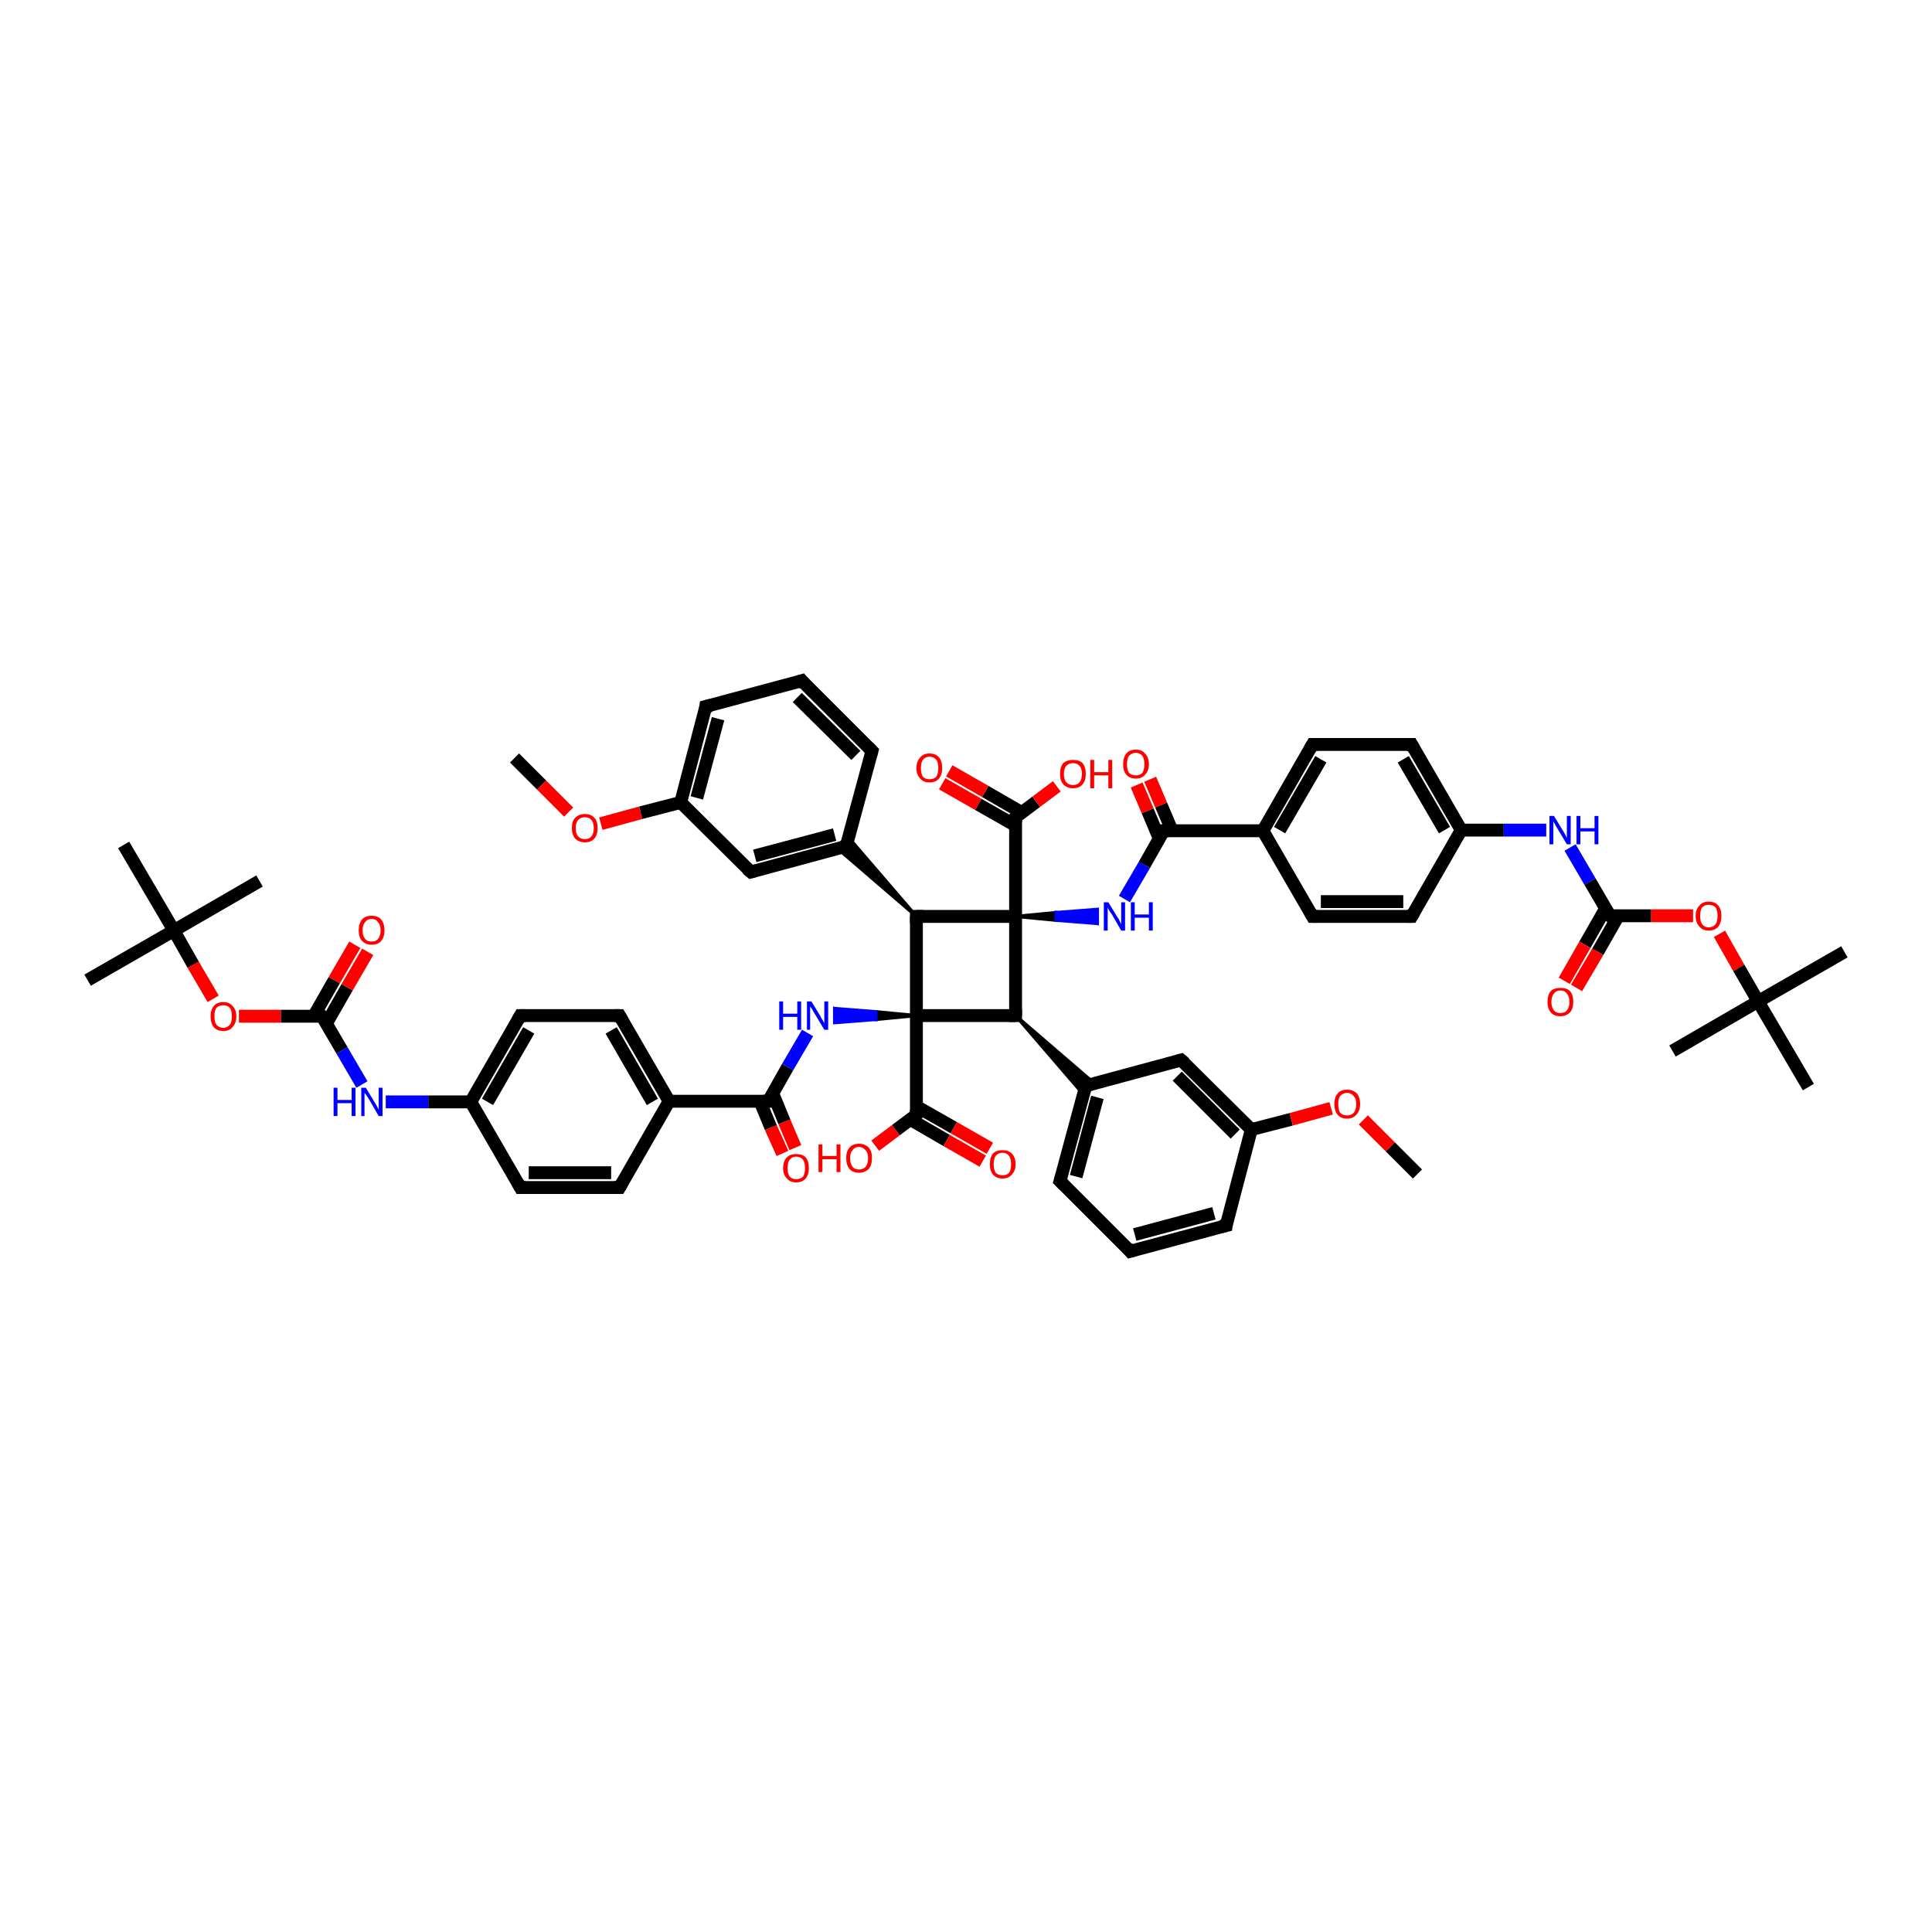 <?xml version='1.0' encoding='iso-8859-1'?>
<svg version='1.1' baseProfile='full'
              xmlns='http://www.w3.org/2000/svg'
                      xmlns:rdkit='http://www.rdkit.org/xml'
                      xmlns:xlink='http://www.w3.org/1999/xlink'
                  xml:space='preserve'
width='300px' height='300px' viewBox='0 0 300 300'>
<!-- END OF HEADER -->
<rect style='opacity:1.0;fill:#FFFFFF;stroke:none' width='300.0' height='300.0' x='0.0' y='0.0'> </rect>
<path class='bond-0 atom-0 atom-1' d='M 79.9,117.7 L 84.1,121.9' style='fill:none;fill-rule:evenodd;stroke:#000000;stroke-width:2.0px;stroke-linecap:butt;stroke-linejoin:miter;stroke-opacity:1' />
<path class='bond-0 atom-0 atom-1' d='M 84.1,121.9 L 88.3,126.1' style='fill:none;fill-rule:evenodd;stroke:#FF0000;stroke-width:2.0px;stroke-linecap:butt;stroke-linejoin:miter;stroke-opacity:1' />
<path class='bond-1 atom-1 atom-2' d='M 93.3,127.9 L 99.5,126.2' style='fill:none;fill-rule:evenodd;stroke:#FF0000;stroke-width:2.0px;stroke-linecap:butt;stroke-linejoin:miter;stroke-opacity:1' />
<path class='bond-1 atom-1 atom-2' d='M 99.5,126.2 L 105.7,124.6' style='fill:none;fill-rule:evenodd;stroke:#000000;stroke-width:2.0px;stroke-linecap:butt;stroke-linejoin:miter;stroke-opacity:1' />
<path class='bond-2 atom-2 atom-3' d='M 105.7,124.6 L 109.6,109.7' style='fill:none;fill-rule:evenodd;stroke:#000000;stroke-width:2.0px;stroke-linecap:butt;stroke-linejoin:miter;stroke-opacity:1' />
<path class='bond-2 atom-2 atom-3' d='M 108.2,123.9 L 111.5,111.6' style='fill:none;fill-rule:evenodd;stroke:#000000;stroke-width:2.0px;stroke-linecap:butt;stroke-linejoin:miter;stroke-opacity:1' />
<path class='bond-3 atom-3 atom-4' d='M 109.6,109.7 L 124.5,105.7' style='fill:none;fill-rule:evenodd;stroke:#000000;stroke-width:2.0px;stroke-linecap:butt;stroke-linejoin:miter;stroke-opacity:1' />
<path class='bond-4 atom-4 atom-5' d='M 124.5,105.7 L 135.4,116.6' style='fill:none;fill-rule:evenodd;stroke:#000000;stroke-width:2.0px;stroke-linecap:butt;stroke-linejoin:miter;stroke-opacity:1' />
<path class='bond-4 atom-4 atom-5' d='M 123.8,108.3 L 132.9,117.3' style='fill:none;fill-rule:evenodd;stroke:#000000;stroke-width:2.0px;stroke-linecap:butt;stroke-linejoin:miter;stroke-opacity:1' />
<path class='bond-5 atom-5 atom-6' d='M 135.4,116.6 L 131.4,131.4' style='fill:none;fill-rule:evenodd;stroke:#000000;stroke-width:2.0px;stroke-linecap:butt;stroke-linejoin:miter;stroke-opacity:1' />
<path class='bond-6 atom-6 atom-7' d='M 131.4,131.4 L 116.6,135.4' style='fill:none;fill-rule:evenodd;stroke:#000000;stroke-width:2.0px;stroke-linecap:butt;stroke-linejoin:miter;stroke-opacity:1' />
<path class='bond-6 atom-6 atom-7' d='M 129.6,129.6 L 117.2,132.9' style='fill:none;fill-rule:evenodd;stroke:#000000;stroke-width:2.0px;stroke-linecap:butt;stroke-linejoin:miter;stroke-opacity:1' />
<path class='bond-7 atom-8 atom-6' d='M 142.3,142.3 L 130.1,131.8 L 131.4,131.4 Z' style='fill:#000000;fill-rule:evenodd;fill-opacity:1;stroke:#000000;stroke-width:0.5px;stroke-linecap:butt;stroke-linejoin:miter;stroke-opacity:1;' />
<path class='bond-7 atom-8 atom-6' d='M 142.3,142.3 L 131.4,131.4 L 131.8,130.1 Z' style='fill:#000000;fill-rule:evenodd;fill-opacity:1;stroke:#000000;stroke-width:0.5px;stroke-linecap:butt;stroke-linejoin:miter;stroke-opacity:1;' />
<path class='bond-8 atom-8 atom-9' d='M 142.3,142.3 L 157.7,142.3' style='fill:none;fill-rule:evenodd;stroke:#000000;stroke-width:2.0px;stroke-linecap:butt;stroke-linejoin:miter;stroke-opacity:1' />
<path class='bond-9 atom-9 atom-10' d='M 157.7,142.3 L 164.0,141.7 L 164.0,142.9 Z' style='fill:#000000;fill-rule:evenodd;fill-opacity:1;stroke:#000000;stroke-width:0.5px;stroke-linecap:butt;stroke-linejoin:miter;stroke-opacity:1;' />
<path class='bond-9 atom-9 atom-10' d='M 164.0,141.7 L 170.4,143.4 L 170.4,141.2 Z' style='fill:#0000FF;fill-rule:evenodd;fill-opacity:1;stroke:#0000FF;stroke-width:0.5px;stroke-linecap:butt;stroke-linejoin:miter;stroke-opacity:1;' />
<path class='bond-9 atom-9 atom-10' d='M 164.0,141.7 L 164.0,142.9 L 170.4,143.4 Z' style='fill:#0000FF;fill-rule:evenodd;fill-opacity:1;stroke:#0000FF;stroke-width:0.5px;stroke-linecap:butt;stroke-linejoin:miter;stroke-opacity:1;' />
<path class='bond-10 atom-10 atom-11' d='M 174.6,139.6 L 177.7,134.3' style='fill:none;fill-rule:evenodd;stroke:#0000FF;stroke-width:2.0px;stroke-linecap:butt;stroke-linejoin:miter;stroke-opacity:1' />
<path class='bond-10 atom-10 atom-11' d='M 177.7,134.3 L 180.7,129.0' style='fill:none;fill-rule:evenodd;stroke:#000000;stroke-width:2.0px;stroke-linecap:butt;stroke-linejoin:miter;stroke-opacity:1' />
<path class='bond-11 atom-11 atom-12' d='M 182.0,129.0 L 180.3,125.0' style='fill:none;fill-rule:evenodd;stroke:#000000;stroke-width:2.0px;stroke-linecap:butt;stroke-linejoin:miter;stroke-opacity:1' />
<path class='bond-11 atom-11 atom-12' d='M 180.3,125.0 L 178.6,121.0' style='fill:none;fill-rule:evenodd;stroke:#FF0000;stroke-width:2.0px;stroke-linecap:butt;stroke-linejoin:miter;stroke-opacity:1' />
<path class='bond-11 atom-11 atom-12' d='M 180.0,130.2 L 178.2,125.9' style='fill:none;fill-rule:evenodd;stroke:#000000;stroke-width:2.0px;stroke-linecap:butt;stroke-linejoin:miter;stroke-opacity:1' />
<path class='bond-11 atom-11 atom-12' d='M 178.2,125.9 L 176.5,121.9' style='fill:none;fill-rule:evenodd;stroke:#FF0000;stroke-width:2.0px;stroke-linecap:butt;stroke-linejoin:miter;stroke-opacity:1' />
<path class='bond-12 atom-11 atom-13' d='M 180.7,129.0 L 196.1,129.0' style='fill:none;fill-rule:evenodd;stroke:#000000;stroke-width:2.0px;stroke-linecap:butt;stroke-linejoin:miter;stroke-opacity:1' />
<path class='bond-13 atom-13 atom-14' d='M 196.1,129.0 L 203.8,115.6' style='fill:none;fill-rule:evenodd;stroke:#000000;stroke-width:2.0px;stroke-linecap:butt;stroke-linejoin:miter;stroke-opacity:1' />
<path class='bond-13 atom-13 atom-14' d='M 198.7,128.9 L 205.1,117.9' style='fill:none;fill-rule:evenodd;stroke:#000000;stroke-width:2.0px;stroke-linecap:butt;stroke-linejoin:miter;stroke-opacity:1' />
<path class='bond-14 atom-14 atom-15' d='M 203.8,115.6 L 219.2,115.6' style='fill:none;fill-rule:evenodd;stroke:#000000;stroke-width:2.0px;stroke-linecap:butt;stroke-linejoin:miter;stroke-opacity:1' />
<path class='bond-15 atom-15 atom-16' d='M 219.2,115.6 L 226.9,128.9' style='fill:none;fill-rule:evenodd;stroke:#000000;stroke-width:2.0px;stroke-linecap:butt;stroke-linejoin:miter;stroke-opacity:1' />
<path class='bond-15 atom-15 atom-16' d='M 217.9,117.9 L 224.3,128.9' style='fill:none;fill-rule:evenodd;stroke:#000000;stroke-width:2.0px;stroke-linecap:butt;stroke-linejoin:miter;stroke-opacity:1' />
<path class='bond-16 atom-16 atom-17' d='M 226.9,128.9 L 233.5,128.9' style='fill:none;fill-rule:evenodd;stroke:#000000;stroke-width:2.0px;stroke-linecap:butt;stroke-linejoin:miter;stroke-opacity:1' />
<path class='bond-16 atom-16 atom-17' d='M 233.5,128.9 L 240.1,128.9' style='fill:none;fill-rule:evenodd;stroke:#0000FF;stroke-width:2.0px;stroke-linecap:butt;stroke-linejoin:miter;stroke-opacity:1' />
<path class='bond-17 atom-17 atom-18' d='M 243.8,131.6 L 246.9,136.9' style='fill:none;fill-rule:evenodd;stroke:#0000FF;stroke-width:2.0px;stroke-linecap:butt;stroke-linejoin:miter;stroke-opacity:1' />
<path class='bond-17 atom-17 atom-18' d='M 246.9,136.9 L 250.0,142.2' style='fill:none;fill-rule:evenodd;stroke:#000000;stroke-width:2.0px;stroke-linecap:butt;stroke-linejoin:miter;stroke-opacity:1' />
<path class='bond-18 atom-18 atom-19' d='M 249.3,141.1 L 246.1,146.7' style='fill:none;fill-rule:evenodd;stroke:#000000;stroke-width:2.0px;stroke-linecap:butt;stroke-linejoin:miter;stroke-opacity:1' />
<path class='bond-18 atom-18 atom-19' d='M 246.1,146.7 L 242.9,152.3' style='fill:none;fill-rule:evenodd;stroke:#FF0000;stroke-width:2.0px;stroke-linecap:butt;stroke-linejoin:miter;stroke-opacity:1' />
<path class='bond-18 atom-18 atom-19' d='M 251.3,142.2 L 248.1,147.8' style='fill:none;fill-rule:evenodd;stroke:#000000;stroke-width:2.0px;stroke-linecap:butt;stroke-linejoin:miter;stroke-opacity:1' />
<path class='bond-18 atom-18 atom-19' d='M 248.1,147.8 L 244.8,153.4' style='fill:none;fill-rule:evenodd;stroke:#FF0000;stroke-width:2.0px;stroke-linecap:butt;stroke-linejoin:miter;stroke-opacity:1' />
<path class='bond-19 atom-18 atom-20' d='M 250.0,142.2 L 256.4,142.2' style='fill:none;fill-rule:evenodd;stroke:#000000;stroke-width:2.0px;stroke-linecap:butt;stroke-linejoin:miter;stroke-opacity:1' />
<path class='bond-19 atom-18 atom-20' d='M 256.4,142.2 L 262.9,142.2' style='fill:none;fill-rule:evenodd;stroke:#FF0000;stroke-width:2.0px;stroke-linecap:butt;stroke-linejoin:miter;stroke-opacity:1' />
<path class='bond-20 atom-20 atom-21' d='M 267.0,145.0 L 270.0,150.3' style='fill:none;fill-rule:evenodd;stroke:#FF0000;stroke-width:2.0px;stroke-linecap:butt;stroke-linejoin:miter;stroke-opacity:1' />
<path class='bond-20 atom-20 atom-21' d='M 270.0,150.3 L 273.0,155.5' style='fill:none;fill-rule:evenodd;stroke:#000000;stroke-width:2.0px;stroke-linecap:butt;stroke-linejoin:miter;stroke-opacity:1' />
<path class='bond-21 atom-21 atom-22' d='M 273.0,155.5 L 286.4,147.8' style='fill:none;fill-rule:evenodd;stroke:#000000;stroke-width:2.0px;stroke-linecap:butt;stroke-linejoin:miter;stroke-opacity:1' />
<path class='bond-22 atom-21 atom-23' d='M 273.0,155.5 L 259.7,163.2' style='fill:none;fill-rule:evenodd;stroke:#000000;stroke-width:2.0px;stroke-linecap:butt;stroke-linejoin:miter;stroke-opacity:1' />
<path class='bond-23 atom-21 atom-24' d='M 273.0,155.5 L 280.8,168.8' style='fill:none;fill-rule:evenodd;stroke:#000000;stroke-width:2.0px;stroke-linecap:butt;stroke-linejoin:miter;stroke-opacity:1' />
<path class='bond-24 atom-16 atom-25' d='M 226.9,128.9 L 219.2,142.3' style='fill:none;fill-rule:evenodd;stroke:#000000;stroke-width:2.0px;stroke-linecap:butt;stroke-linejoin:miter;stroke-opacity:1' />
<path class='bond-25 atom-25 atom-26' d='M 219.2,142.3 L 203.8,142.3' style='fill:none;fill-rule:evenodd;stroke:#000000;stroke-width:2.0px;stroke-linecap:butt;stroke-linejoin:miter;stroke-opacity:1' />
<path class='bond-25 atom-25 atom-26' d='M 217.9,140.0 L 205.1,140.0' style='fill:none;fill-rule:evenodd;stroke:#000000;stroke-width:2.0px;stroke-linecap:butt;stroke-linejoin:miter;stroke-opacity:1' />
<path class='bond-26 atom-9 atom-27' d='M 157.7,142.3 L 157.7,157.7' style='fill:none;fill-rule:evenodd;stroke:#000000;stroke-width:2.0px;stroke-linecap:butt;stroke-linejoin:miter;stroke-opacity:1' />
<path class='bond-27 atom-27 atom-28' d='M 157.7,157.7 L 169.9,168.2 L 168.6,168.6 Z' style='fill:#000000;fill-rule:evenodd;fill-opacity:1;stroke:#000000;stroke-width:0.5px;stroke-linecap:butt;stroke-linejoin:miter;stroke-opacity:1;' />
<path class='bond-27 atom-27 atom-28' d='M 157.7,157.7 L 168.6,168.6 L 168.2,169.9 Z' style='fill:#000000;fill-rule:evenodd;fill-opacity:1;stroke:#000000;stroke-width:0.5px;stroke-linecap:butt;stroke-linejoin:miter;stroke-opacity:1;' />
<path class='bond-28 atom-28 atom-29' d='M 168.6,168.6 L 164.6,183.4' style='fill:none;fill-rule:evenodd;stroke:#000000;stroke-width:2.0px;stroke-linecap:butt;stroke-linejoin:miter;stroke-opacity:1' />
<path class='bond-28 atom-28 atom-29' d='M 170.4,170.4 L 167.1,182.7' style='fill:none;fill-rule:evenodd;stroke:#000000;stroke-width:2.0px;stroke-linecap:butt;stroke-linejoin:miter;stroke-opacity:1' />
<path class='bond-29 atom-29 atom-30' d='M 164.6,183.4 L 175.5,194.3' style='fill:none;fill-rule:evenodd;stroke:#000000;stroke-width:2.0px;stroke-linecap:butt;stroke-linejoin:miter;stroke-opacity:1' />
<path class='bond-30 atom-30 atom-31' d='M 175.5,194.3 L 190.4,190.3' style='fill:none;fill-rule:evenodd;stroke:#000000;stroke-width:2.0px;stroke-linecap:butt;stroke-linejoin:miter;stroke-opacity:1' />
<path class='bond-30 atom-30 atom-31' d='M 176.2,191.7 L 188.5,188.4' style='fill:none;fill-rule:evenodd;stroke:#000000;stroke-width:2.0px;stroke-linecap:butt;stroke-linejoin:miter;stroke-opacity:1' />
<path class='bond-31 atom-31 atom-32' d='M 190.4,190.3 L 194.3,175.4' style='fill:none;fill-rule:evenodd;stroke:#000000;stroke-width:2.0px;stroke-linecap:butt;stroke-linejoin:miter;stroke-opacity:1' />
<path class='bond-32 atom-32 atom-33' d='M 194.3,175.4 L 200.5,173.8' style='fill:none;fill-rule:evenodd;stroke:#000000;stroke-width:2.0px;stroke-linecap:butt;stroke-linejoin:miter;stroke-opacity:1' />
<path class='bond-32 atom-32 atom-33' d='M 200.5,173.8 L 206.7,172.1' style='fill:none;fill-rule:evenodd;stroke:#FF0000;stroke-width:2.0px;stroke-linecap:butt;stroke-linejoin:miter;stroke-opacity:1' />
<path class='bond-33 atom-33 atom-34' d='M 211.7,173.9 L 215.9,178.1' style='fill:none;fill-rule:evenodd;stroke:#FF0000;stroke-width:2.0px;stroke-linecap:butt;stroke-linejoin:miter;stroke-opacity:1' />
<path class='bond-33 atom-33 atom-34' d='M 215.9,178.1 L 220.1,182.3' style='fill:none;fill-rule:evenodd;stroke:#000000;stroke-width:2.0px;stroke-linecap:butt;stroke-linejoin:miter;stroke-opacity:1' />
<path class='bond-34 atom-32 atom-35' d='M 194.3,175.4 L 183.4,164.6' style='fill:none;fill-rule:evenodd;stroke:#000000;stroke-width:2.0px;stroke-linecap:butt;stroke-linejoin:miter;stroke-opacity:1' />
<path class='bond-34 atom-32 atom-35' d='M 191.8,176.1 L 182.8,167.1' style='fill:none;fill-rule:evenodd;stroke:#000000;stroke-width:2.0px;stroke-linecap:butt;stroke-linejoin:miter;stroke-opacity:1' />
<path class='bond-35 atom-27 atom-36' d='M 157.7,157.7 L 142.3,157.7' style='fill:none;fill-rule:evenodd;stroke:#000000;stroke-width:2.0px;stroke-linecap:butt;stroke-linejoin:miter;stroke-opacity:1' />
<path class='bond-36 atom-36 atom-37' d='M 142.3,157.7 L 136.0,158.3 L 136.0,157.1 Z' style='fill:#000000;fill-rule:evenodd;fill-opacity:1;stroke:#000000;stroke-width:0.5px;stroke-linecap:butt;stroke-linejoin:miter;stroke-opacity:1;' />
<path class='bond-36 atom-36 atom-37' d='M 136.0,158.3 L 129.6,156.6 L 129.6,158.8 Z' style='fill:#0000FF;fill-rule:evenodd;fill-opacity:1;stroke:#0000FF;stroke-width:0.5px;stroke-linecap:butt;stroke-linejoin:miter;stroke-opacity:1;' />
<path class='bond-36 atom-36 atom-37' d='M 136.0,158.3 L 136.0,157.1 L 129.6,156.6 Z' style='fill:#0000FF;fill-rule:evenodd;fill-opacity:1;stroke:#0000FF;stroke-width:0.5px;stroke-linecap:butt;stroke-linejoin:miter;stroke-opacity:1;' />
<path class='bond-37 atom-37 atom-38' d='M 125.4,160.4 L 122.3,165.7' style='fill:none;fill-rule:evenodd;stroke:#0000FF;stroke-width:2.0px;stroke-linecap:butt;stroke-linejoin:miter;stroke-opacity:1' />
<path class='bond-37 atom-37 atom-38' d='M 122.3,165.7 L 119.3,171.0' style='fill:none;fill-rule:evenodd;stroke:#000000;stroke-width:2.0px;stroke-linecap:butt;stroke-linejoin:miter;stroke-opacity:1' />
<path class='bond-38 atom-38 atom-39' d='M 118.0,171.0 L 119.7,175.1' style='fill:none;fill-rule:evenodd;stroke:#000000;stroke-width:2.0px;stroke-linecap:butt;stroke-linejoin:miter;stroke-opacity:1' />
<path class='bond-38 atom-38 atom-39' d='M 119.7,175.1 L 121.5,179.1' style='fill:none;fill-rule:evenodd;stroke:#FF0000;stroke-width:2.0px;stroke-linecap:butt;stroke-linejoin:miter;stroke-opacity:1' />
<path class='bond-38 atom-38 atom-39' d='M 120.0,169.8 L 121.8,174.2' style='fill:none;fill-rule:evenodd;stroke:#000000;stroke-width:2.0px;stroke-linecap:butt;stroke-linejoin:miter;stroke-opacity:1' />
<path class='bond-38 atom-38 atom-39' d='M 121.8,174.2 L 123.5,178.2' style='fill:none;fill-rule:evenodd;stroke:#FF0000;stroke-width:2.0px;stroke-linecap:butt;stroke-linejoin:miter;stroke-opacity:1' />
<path class='bond-39 atom-38 atom-40' d='M 119.3,171.0 L 103.9,171.0' style='fill:none;fill-rule:evenodd;stroke:#000000;stroke-width:2.0px;stroke-linecap:butt;stroke-linejoin:miter;stroke-opacity:1' />
<path class='bond-40 atom-40 atom-41' d='M 103.9,171.0 L 96.2,157.7' style='fill:none;fill-rule:evenodd;stroke:#000000;stroke-width:2.0px;stroke-linecap:butt;stroke-linejoin:miter;stroke-opacity:1' />
<path class='bond-40 atom-40 atom-41' d='M 101.3,171.1 L 94.9,160.0' style='fill:none;fill-rule:evenodd;stroke:#000000;stroke-width:2.0px;stroke-linecap:butt;stroke-linejoin:miter;stroke-opacity:1' />
<path class='bond-41 atom-41 atom-42' d='M 96.2,157.7 L 80.8,157.7' style='fill:none;fill-rule:evenodd;stroke:#000000;stroke-width:2.0px;stroke-linecap:butt;stroke-linejoin:miter;stroke-opacity:1' />
<path class='bond-42 atom-42 atom-43' d='M 80.8,157.7 L 73.1,171.1' style='fill:none;fill-rule:evenodd;stroke:#000000;stroke-width:2.0px;stroke-linecap:butt;stroke-linejoin:miter;stroke-opacity:1' />
<path class='bond-42 atom-42 atom-43' d='M 82.1,160.0 L 75.7,171.1' style='fill:none;fill-rule:evenodd;stroke:#000000;stroke-width:2.0px;stroke-linecap:butt;stroke-linejoin:miter;stroke-opacity:1' />
<path class='bond-43 atom-43 atom-44' d='M 73.1,171.1 L 66.5,171.1' style='fill:none;fill-rule:evenodd;stroke:#000000;stroke-width:2.0px;stroke-linecap:butt;stroke-linejoin:miter;stroke-opacity:1' />
<path class='bond-43 atom-43 atom-44' d='M 66.5,171.1 L 59.9,171.1' style='fill:none;fill-rule:evenodd;stroke:#0000FF;stroke-width:2.0px;stroke-linecap:butt;stroke-linejoin:miter;stroke-opacity:1' />
<path class='bond-44 atom-44 atom-45' d='M 56.2,168.4 L 53.1,163.1' style='fill:none;fill-rule:evenodd;stroke:#0000FF;stroke-width:2.0px;stroke-linecap:butt;stroke-linejoin:miter;stroke-opacity:1' />
<path class='bond-44 atom-44 atom-45' d='M 53.1,163.1 L 50.0,157.8' style='fill:none;fill-rule:evenodd;stroke:#000000;stroke-width:2.0px;stroke-linecap:butt;stroke-linejoin:miter;stroke-opacity:1' />
<path class='bond-45 atom-45 atom-46' d='M 50.7,158.9 L 53.9,153.3' style='fill:none;fill-rule:evenodd;stroke:#000000;stroke-width:2.0px;stroke-linecap:butt;stroke-linejoin:miter;stroke-opacity:1' />
<path class='bond-45 atom-45 atom-46' d='M 53.9,153.3 L 57.1,147.8' style='fill:none;fill-rule:evenodd;stroke:#FF0000;stroke-width:2.0px;stroke-linecap:butt;stroke-linejoin:miter;stroke-opacity:1' />
<path class='bond-45 atom-45 atom-46' d='M 48.7,157.8 L 51.9,152.2' style='fill:none;fill-rule:evenodd;stroke:#000000;stroke-width:2.0px;stroke-linecap:butt;stroke-linejoin:miter;stroke-opacity:1' />
<path class='bond-45 atom-45 atom-46' d='M 51.9,152.2 L 55.1,146.7' style='fill:none;fill-rule:evenodd;stroke:#FF0000;stroke-width:2.0px;stroke-linecap:butt;stroke-linejoin:miter;stroke-opacity:1' />
<path class='bond-46 atom-45 atom-47' d='M 50.0,157.8 L 43.6,157.8' style='fill:none;fill-rule:evenodd;stroke:#000000;stroke-width:2.0px;stroke-linecap:butt;stroke-linejoin:miter;stroke-opacity:1' />
<path class='bond-46 atom-45 atom-47' d='M 43.6,157.8 L 37.1,157.8' style='fill:none;fill-rule:evenodd;stroke:#FF0000;stroke-width:2.0px;stroke-linecap:butt;stroke-linejoin:miter;stroke-opacity:1' />
<path class='bond-47 atom-47 atom-48' d='M 33.1,155.1 L 30.0,149.8' style='fill:none;fill-rule:evenodd;stroke:#FF0000;stroke-width:2.0px;stroke-linecap:butt;stroke-linejoin:miter;stroke-opacity:1' />
<path class='bond-47 atom-47 atom-48' d='M 30.0,149.8 L 27.0,144.5' style='fill:none;fill-rule:evenodd;stroke:#000000;stroke-width:2.0px;stroke-linecap:butt;stroke-linejoin:miter;stroke-opacity:1' />
<path class='bond-48 atom-48 atom-49' d='M 27.0,144.5 L 13.6,152.2' style='fill:none;fill-rule:evenodd;stroke:#000000;stroke-width:2.0px;stroke-linecap:butt;stroke-linejoin:miter;stroke-opacity:1' />
<path class='bond-49 atom-48 atom-50' d='M 27.0,144.5 L 40.3,136.8' style='fill:none;fill-rule:evenodd;stroke:#000000;stroke-width:2.0px;stroke-linecap:butt;stroke-linejoin:miter;stroke-opacity:1' />
<path class='bond-50 atom-48 atom-51' d='M 27.0,144.5 L 19.2,131.2' style='fill:none;fill-rule:evenodd;stroke:#000000;stroke-width:2.0px;stroke-linecap:butt;stroke-linejoin:miter;stroke-opacity:1' />
<path class='bond-51 atom-43 atom-52' d='M 73.1,171.1 L 80.8,184.4' style='fill:none;fill-rule:evenodd;stroke:#000000;stroke-width:2.0px;stroke-linecap:butt;stroke-linejoin:miter;stroke-opacity:1' />
<path class='bond-52 atom-52 atom-53' d='M 80.8,184.4 L 96.2,184.4' style='fill:none;fill-rule:evenodd;stroke:#000000;stroke-width:2.0px;stroke-linecap:butt;stroke-linejoin:miter;stroke-opacity:1' />
<path class='bond-52 atom-52 atom-53' d='M 82.1,182.1 L 94.9,182.1' style='fill:none;fill-rule:evenodd;stroke:#000000;stroke-width:2.0px;stroke-linecap:butt;stroke-linejoin:miter;stroke-opacity:1' />
<path class='bond-53 atom-36 atom-54' d='M 142.3,157.7 L 142.3,173.1' style='fill:none;fill-rule:evenodd;stroke:#000000;stroke-width:2.0px;stroke-linecap:butt;stroke-linejoin:miter;stroke-opacity:1' />
<path class='bond-54 atom-54 atom-55' d='M 142.3,173.1 L 139.1,175.5' style='fill:none;fill-rule:evenodd;stroke:#000000;stroke-width:2.0px;stroke-linecap:butt;stroke-linejoin:miter;stroke-opacity:1' />
<path class='bond-54 atom-54 atom-55' d='M 139.1,175.5 L 135.9,177.9' style='fill:none;fill-rule:evenodd;stroke:#FF0000;stroke-width:2.0px;stroke-linecap:butt;stroke-linejoin:miter;stroke-opacity:1' />
<path class='bond-55 atom-54 atom-56' d='M 141.3,173.8 L 147.0,177.1' style='fill:none;fill-rule:evenodd;stroke:#000000;stroke-width:2.0px;stroke-linecap:butt;stroke-linejoin:miter;stroke-opacity:1' />
<path class='bond-55 atom-54 atom-56' d='M 147.0,177.1 L 152.6,180.3' style='fill:none;fill-rule:evenodd;stroke:#FF0000;stroke-width:2.0px;stroke-linecap:butt;stroke-linejoin:miter;stroke-opacity:1' />
<path class='bond-55 atom-54 atom-56' d='M 142.3,171.8 L 148.1,175.1' style='fill:none;fill-rule:evenodd;stroke:#000000;stroke-width:2.0px;stroke-linecap:butt;stroke-linejoin:miter;stroke-opacity:1' />
<path class='bond-55 atom-54 atom-56' d='M 148.1,175.1 L 153.7,178.3' style='fill:none;fill-rule:evenodd;stroke:#FF0000;stroke-width:2.0px;stroke-linecap:butt;stroke-linejoin:miter;stroke-opacity:1' />
<path class='bond-56 atom-9 atom-57' d='M 157.7,142.3 L 157.7,126.9' style='fill:none;fill-rule:evenodd;stroke:#000000;stroke-width:2.0px;stroke-linecap:butt;stroke-linejoin:miter;stroke-opacity:1' />
<path class='bond-57 atom-57 atom-58' d='M 157.7,126.9 L 160.9,124.5' style='fill:none;fill-rule:evenodd;stroke:#000000;stroke-width:2.0px;stroke-linecap:butt;stroke-linejoin:miter;stroke-opacity:1' />
<path class='bond-57 atom-57 atom-58' d='M 160.9,124.5 L 164.1,122.1' style='fill:none;fill-rule:evenodd;stroke:#FF0000;stroke-width:2.0px;stroke-linecap:butt;stroke-linejoin:miter;stroke-opacity:1' />
<path class='bond-58 atom-57 atom-59' d='M 158.7,126.2 L 153.0,122.9' style='fill:none;fill-rule:evenodd;stroke:#000000;stroke-width:2.0px;stroke-linecap:butt;stroke-linejoin:miter;stroke-opacity:1' />
<path class='bond-58 atom-57 atom-59' d='M 153.0,122.9 L 147.4,119.7' style='fill:none;fill-rule:evenodd;stroke:#FF0000;stroke-width:2.0px;stroke-linecap:butt;stroke-linejoin:miter;stroke-opacity:1' />
<path class='bond-58 atom-57 atom-59' d='M 157.7,128.2 L 151.9,124.9' style='fill:none;fill-rule:evenodd;stroke:#000000;stroke-width:2.0px;stroke-linecap:butt;stroke-linejoin:miter;stroke-opacity:1' />
<path class='bond-58 atom-57 atom-59' d='M 151.9,124.9 L 146.3,121.7' style='fill:none;fill-rule:evenodd;stroke:#FF0000;stroke-width:2.0px;stroke-linecap:butt;stroke-linejoin:miter;stroke-opacity:1' />
<path class='bond-59 atom-7 atom-2' d='M 116.6,135.4 L 105.7,124.6' style='fill:none;fill-rule:evenodd;stroke:#000000;stroke-width:2.0px;stroke-linecap:butt;stroke-linejoin:miter;stroke-opacity:1' />
<path class='bond-60 atom-36 atom-8' d='M 142.3,157.7 L 142.3,142.3' style='fill:none;fill-rule:evenodd;stroke:#000000;stroke-width:2.0px;stroke-linecap:butt;stroke-linejoin:miter;stroke-opacity:1' />
<path class='bond-61 atom-53 atom-40' d='M 96.2,184.4 L 103.9,171.0' style='fill:none;fill-rule:evenodd;stroke:#000000;stroke-width:2.0px;stroke-linecap:butt;stroke-linejoin:miter;stroke-opacity:1' />
<path class='bond-62 atom-26 atom-13' d='M 203.8,142.3 L 196.1,129.0' style='fill:none;fill-rule:evenodd;stroke:#000000;stroke-width:2.0px;stroke-linecap:butt;stroke-linejoin:miter;stroke-opacity:1' />
<path class='bond-63 atom-35 atom-28' d='M 183.4,164.6 L 168.6,168.6' style='fill:none;fill-rule:evenodd;stroke:#000000;stroke-width:2.0px;stroke-linecap:butt;stroke-linejoin:miter;stroke-opacity:1' />
<path d='M 109.5,110.5 L 109.6,109.7 L 110.4,109.5' style='fill:none;stroke:#000000;stroke-width:2.0px;stroke-linecap:butt;stroke-linejoin:miter;stroke-opacity:1;' />
<path d='M 123.8,105.9 L 124.5,105.7 L 125.0,106.3' style='fill:none;stroke:#000000;stroke-width:2.0px;stroke-linecap:butt;stroke-linejoin:miter;stroke-opacity:1;' />
<path d='M 134.8,116.0 L 135.4,116.6 L 135.2,117.3' style='fill:none;stroke:#000000;stroke-width:2.0px;stroke-linecap:butt;stroke-linejoin:miter;stroke-opacity:1;' />
<path d='M 131.6,130.7 L 131.4,131.4 L 130.7,131.6' style='fill:none;stroke:#000000;stroke-width:2.0px;stroke-linecap:butt;stroke-linejoin:miter;stroke-opacity:1;' />
<path d='M 117.3,135.2 L 116.6,135.4 L 116.0,134.9' style='fill:none;stroke:#000000;stroke-width:2.0px;stroke-linecap:butt;stroke-linejoin:miter;stroke-opacity:1;' />
<path d='M 143.1,142.3 L 142.3,142.3 L 142.3,143.1' style='fill:none;stroke:#000000;stroke-width:2.0px;stroke-linecap:butt;stroke-linejoin:miter;stroke-opacity:1;' />
<path d='M 180.6,129.2 L 180.7,129.0 L 181.5,129.0' style='fill:none;stroke:#000000;stroke-width:2.0px;stroke-linecap:butt;stroke-linejoin:miter;stroke-opacity:1;' />
<path d='M 203.4,116.3 L 203.8,115.6 L 204.6,115.6' style='fill:none;stroke:#000000;stroke-width:2.0px;stroke-linecap:butt;stroke-linejoin:miter;stroke-opacity:1;' />
<path d='M 218.4,115.6 L 219.2,115.6 L 219.6,116.3' style='fill:none;stroke:#000000;stroke-width:2.0px;stroke-linecap:butt;stroke-linejoin:miter;stroke-opacity:1;' />
<path d='M 249.8,142.0 L 250.0,142.2 L 250.3,142.2' style='fill:none;stroke:#000000;stroke-width:2.0px;stroke-linecap:butt;stroke-linejoin:miter;stroke-opacity:1;' />
<path d='M 219.6,141.6 L 219.2,142.3 L 218.4,142.3' style='fill:none;stroke:#000000;stroke-width:2.0px;stroke-linecap:butt;stroke-linejoin:miter;stroke-opacity:1;' />
<path d='M 204.6,142.3 L 203.8,142.3 L 203.4,141.6' style='fill:none;stroke:#000000;stroke-width:2.0px;stroke-linecap:butt;stroke-linejoin:miter;stroke-opacity:1;' />
<path d='M 157.7,156.9 L 157.7,157.7 L 156.9,157.7' style='fill:none;stroke:#000000;stroke-width:2.0px;stroke-linecap:butt;stroke-linejoin:miter;stroke-opacity:1;' />
<path d='M 168.4,169.3 L 168.6,168.6 L 169.3,168.4' style='fill:none;stroke:#000000;stroke-width:2.0px;stroke-linecap:butt;stroke-linejoin:miter;stroke-opacity:1;' />
<path d='M 164.8,182.7 L 164.6,183.4 L 165.2,184.0' style='fill:none;stroke:#000000;stroke-width:2.0px;stroke-linecap:butt;stroke-linejoin:miter;stroke-opacity:1;' />
<path d='M 175.0,193.7 L 175.5,194.3 L 176.2,194.1' style='fill:none;stroke:#000000;stroke-width:2.0px;stroke-linecap:butt;stroke-linejoin:miter;stroke-opacity:1;' />
<path d='M 189.6,190.5 L 190.4,190.3 L 190.5,189.5' style='fill:none;stroke:#000000;stroke-width:2.0px;stroke-linecap:butt;stroke-linejoin:miter;stroke-opacity:1;' />
<path d='M 184.0,165.1 L 183.4,164.6 L 182.7,164.8' style='fill:none;stroke:#000000;stroke-width:2.0px;stroke-linecap:butt;stroke-linejoin:miter;stroke-opacity:1;' />
<path d='M 119.4,170.8 L 119.3,171.0 L 118.5,171.0' style='fill:none;stroke:#000000;stroke-width:2.0px;stroke-linecap:butt;stroke-linejoin:miter;stroke-opacity:1;' />
<path d='M 96.6,158.4 L 96.2,157.7 L 95.4,157.7' style='fill:none;stroke:#000000;stroke-width:2.0px;stroke-linecap:butt;stroke-linejoin:miter;stroke-opacity:1;' />
<path d='M 81.6,157.7 L 80.8,157.7 L 80.4,158.4' style='fill:none;stroke:#000000;stroke-width:2.0px;stroke-linecap:butt;stroke-linejoin:miter;stroke-opacity:1;' />
<path d='M 50.2,158.0 L 50.0,157.8 L 49.7,157.8' style='fill:none;stroke:#000000;stroke-width:2.0px;stroke-linecap:butt;stroke-linejoin:miter;stroke-opacity:1;' />
<path d='M 80.4,183.7 L 80.8,184.4 L 81.6,184.4' style='fill:none;stroke:#000000;stroke-width:2.0px;stroke-linecap:butt;stroke-linejoin:miter;stroke-opacity:1;' />
<path d='M 95.4,184.4 L 96.2,184.4 L 96.6,183.7' style='fill:none;stroke:#000000;stroke-width:2.0px;stroke-linecap:butt;stroke-linejoin:miter;stroke-opacity:1;' />
<path d='M 142.3,172.3 L 142.3,173.1 L 142.2,173.2' style='fill:none;stroke:#000000;stroke-width:2.0px;stroke-linecap:butt;stroke-linejoin:miter;stroke-opacity:1;' />
<path d='M 157.7,127.7 L 157.7,126.9 L 157.8,126.8' style='fill:none;stroke:#000000;stroke-width:2.0px;stroke-linecap:butt;stroke-linejoin:miter;stroke-opacity:1;' />
<path class='atom-1' d='M 88.8 128.6
Q 88.8 127.5, 89.3 127.0
Q 89.9 126.4, 90.8 126.4
Q 91.8 126.4, 92.3 127.0
Q 92.8 127.5, 92.8 128.6
Q 92.8 129.6, 92.3 130.2
Q 91.8 130.8, 90.8 130.8
Q 89.9 130.8, 89.3 130.2
Q 88.8 129.6, 88.8 128.6
M 90.8 130.3
Q 91.5 130.3, 91.8 129.9
Q 92.2 129.5, 92.2 128.6
Q 92.2 127.7, 91.8 127.3
Q 91.5 126.9, 90.8 126.9
Q 90.2 126.9, 89.8 127.3
Q 89.4 127.7, 89.4 128.6
Q 89.4 129.5, 89.8 129.9
Q 90.2 130.3, 90.8 130.3
' fill='#FF0000'/>
<path class='atom-10' d='M 172.1 140.1
L 173.5 142.4
Q 173.7 142.6, 173.9 143.1
Q 174.1 143.5, 174.1 143.5
L 174.1 140.1
L 174.7 140.1
L 174.7 144.5
L 174.1 144.5
L 172.6 141.9
Q 172.4 141.7, 172.2 141.3
Q 172.0 141.0, 172.0 140.9
L 172.0 144.5
L 171.4 144.5
L 171.4 140.1
L 172.1 140.1
' fill='#0000FF'/>
<path class='atom-10' d='M 175.6 140.1
L 176.2 140.1
L 176.2 142.0
L 178.4 142.0
L 178.4 140.1
L 179.0 140.1
L 179.0 144.5
L 178.4 144.5
L 178.4 142.5
L 176.2 142.5
L 176.2 144.5
L 175.6 144.5
L 175.6 140.1
' fill='#0000FF'/>
<path class='atom-12' d='M 174.4 118.7
Q 174.4 117.6, 174.9 117.0
Q 175.4 116.4, 176.4 116.4
Q 177.3 116.4, 177.8 117.0
Q 178.4 117.6, 178.4 118.7
Q 178.4 119.7, 177.8 120.3
Q 177.3 120.9, 176.4 120.9
Q 175.4 120.9, 174.9 120.3
Q 174.4 119.7, 174.4 118.7
M 176.4 120.4
Q 177.0 120.4, 177.4 120.0
Q 177.7 119.5, 177.7 118.7
Q 177.7 117.8, 177.4 117.4
Q 177.0 116.9, 176.4 116.9
Q 175.7 116.9, 175.3 117.4
Q 175.0 117.8, 175.0 118.7
Q 175.0 119.5, 175.3 120.0
Q 175.7 120.4, 176.4 120.4
' fill='#FF0000'/>
<path class='atom-17' d='M 241.3 126.7
L 242.7 129.0
Q 242.9 129.3, 243.1 129.7
Q 243.3 130.1, 243.3 130.1
L 243.3 126.7
L 243.9 126.7
L 243.9 131.1
L 243.3 131.1
L 241.8 128.6
Q 241.6 128.3, 241.4 127.9
Q 241.2 127.6, 241.2 127.5
L 241.2 131.1
L 240.6 131.1
L 240.6 126.7
L 241.3 126.7
' fill='#0000FF'/>
<path class='atom-17' d='M 244.8 126.7
L 245.4 126.7
L 245.4 128.6
L 247.6 128.6
L 247.6 126.7
L 248.2 126.7
L 248.2 131.1
L 247.6 131.1
L 247.6 129.1
L 245.4 129.1
L 245.4 131.1
L 244.8 131.1
L 244.8 126.7
' fill='#0000FF'/>
<path class='atom-19' d='M 240.3 155.6
Q 240.3 154.5, 240.8 153.9
Q 241.3 153.4, 242.3 153.4
Q 243.3 153.4, 243.8 153.9
Q 244.3 154.5, 244.3 155.6
Q 244.3 156.6, 243.8 157.2
Q 243.2 157.8, 242.3 157.8
Q 241.3 157.8, 240.8 157.2
Q 240.3 156.6, 240.3 155.6
M 242.3 157.3
Q 243.0 157.3, 243.3 156.9
Q 243.7 156.4, 243.7 155.6
Q 243.7 154.7, 243.3 154.3
Q 243.0 153.8, 242.3 153.8
Q 241.6 153.8, 241.3 154.3
Q 240.9 154.7, 240.9 155.6
Q 240.9 156.4, 241.3 156.9
Q 241.6 157.3, 242.3 157.3
' fill='#FF0000'/>
<path class='atom-20' d='M 263.3 142.2
Q 263.3 141.2, 263.9 140.6
Q 264.4 140.0, 265.3 140.0
Q 266.3 140.0, 266.8 140.6
Q 267.3 141.2, 267.3 142.2
Q 267.3 143.3, 266.8 143.9
Q 266.3 144.5, 265.3 144.5
Q 264.4 144.5, 263.9 143.9
Q 263.3 143.3, 263.3 142.2
M 265.3 144.0
Q 266.0 144.0, 266.4 143.5
Q 266.7 143.1, 266.7 142.2
Q 266.7 141.4, 266.4 140.9
Q 266.0 140.5, 265.3 140.5
Q 264.7 140.5, 264.3 140.9
Q 264.0 141.4, 264.0 142.2
Q 264.0 143.1, 264.3 143.5
Q 264.7 144.0, 265.3 144.0
' fill='#FF0000'/>
<path class='atom-33' d='M 207.2 171.4
Q 207.2 170.4, 207.7 169.8
Q 208.2 169.2, 209.2 169.2
Q 210.1 169.2, 210.7 169.8
Q 211.2 170.4, 211.2 171.4
Q 211.2 172.5, 210.6 173.1
Q 210.1 173.7, 209.2 173.7
Q 208.2 173.7, 207.7 173.1
Q 207.2 172.5, 207.2 171.4
M 209.2 173.2
Q 209.8 173.2, 210.2 172.8
Q 210.6 172.3, 210.6 171.4
Q 210.6 170.6, 210.2 170.2
Q 209.8 169.7, 209.2 169.7
Q 208.5 169.7, 208.1 170.2
Q 207.8 170.6, 207.8 171.4
Q 207.8 172.3, 208.1 172.8
Q 208.5 173.2, 209.2 173.2
' fill='#FF0000'/>
<path class='atom-37' d='M 121.0 155.5
L 121.6 155.5
L 121.6 157.4
L 123.8 157.4
L 123.8 155.5
L 124.4 155.5
L 124.4 159.9
L 123.8 159.9
L 123.8 157.9
L 121.6 157.9
L 121.6 159.9
L 121.0 159.9
L 121.0 155.5
' fill='#0000FF'/>
<path class='atom-37' d='M 126.0 155.5
L 127.4 157.8
Q 127.5 158.1, 127.8 158.5
Q 128.0 158.9, 128.0 158.9
L 128.0 155.5
L 128.6 155.5
L 128.6 159.9
L 128.0 159.9
L 126.5 157.4
Q 126.3 157.1, 126.1 156.7
Q 125.9 156.4, 125.8 156.3
L 125.8 159.9
L 125.3 159.9
L 125.3 155.5
L 126.0 155.5
' fill='#0000FF'/>
<path class='atom-39' d='M 121.6 181.4
Q 121.6 180.3, 122.2 179.7
Q 122.7 179.2, 123.6 179.2
Q 124.6 179.2, 125.1 179.7
Q 125.6 180.3, 125.6 181.4
Q 125.6 182.4, 125.1 183.0
Q 124.6 183.6, 123.6 183.6
Q 122.7 183.6, 122.2 183.0
Q 121.6 182.4, 121.6 181.4
M 123.6 183.1
Q 124.3 183.1, 124.7 182.7
Q 125.0 182.2, 125.0 181.4
Q 125.0 180.5, 124.7 180.1
Q 124.3 179.6, 123.6 179.6
Q 123.0 179.6, 122.6 180.1
Q 122.3 180.5, 122.3 181.4
Q 122.3 182.2, 122.6 182.7
Q 123.0 183.1, 123.6 183.1
' fill='#FF0000'/>
<path class='atom-44' d='M 51.8 168.9
L 52.4 168.9
L 52.4 170.8
L 54.6 170.8
L 54.6 168.9
L 55.2 168.9
L 55.2 173.3
L 54.6 173.3
L 54.6 171.3
L 52.4 171.3
L 52.4 173.3
L 51.8 173.3
L 51.8 168.9
' fill='#0000FF'/>
<path class='atom-44' d='M 56.8 168.9
L 58.2 171.2
Q 58.3 171.4, 58.6 171.9
Q 58.8 172.3, 58.8 172.3
L 58.8 168.9
L 59.4 168.9
L 59.4 173.3
L 58.8 173.3
L 57.3 170.7
Q 57.1 170.4, 56.9 170.1
Q 56.7 169.8, 56.6 169.7
L 56.6 173.3
L 56.1 173.3
L 56.1 168.9
L 56.8 168.9
' fill='#0000FF'/>
<path class='atom-46' d='M 55.7 144.5
Q 55.7 143.4, 56.2 142.8
Q 56.7 142.2, 57.7 142.2
Q 58.7 142.2, 59.2 142.8
Q 59.7 143.4, 59.7 144.5
Q 59.7 145.5, 59.2 146.1
Q 58.7 146.7, 57.7 146.7
Q 56.8 146.7, 56.2 146.1
Q 55.7 145.5, 55.7 144.5
M 57.7 146.2
Q 58.4 146.2, 58.7 145.8
Q 59.1 145.3, 59.1 144.5
Q 59.1 143.6, 58.7 143.2
Q 58.4 142.7, 57.7 142.7
Q 57.0 142.7, 56.7 143.2
Q 56.3 143.6, 56.3 144.5
Q 56.3 145.3, 56.7 145.8
Q 57.0 146.2, 57.7 146.2
' fill='#FF0000'/>
<path class='atom-47' d='M 32.7 157.8
Q 32.7 156.8, 33.2 156.2
Q 33.7 155.6, 34.7 155.6
Q 35.6 155.6, 36.1 156.2
Q 36.7 156.8, 36.7 157.8
Q 36.7 158.9, 36.1 159.5
Q 35.6 160.1, 34.7 160.1
Q 33.7 160.1, 33.2 159.5
Q 32.7 158.9, 32.7 157.8
M 34.7 159.6
Q 35.3 159.6, 35.7 159.1
Q 36.0 158.7, 36.0 157.8
Q 36.0 156.9, 35.7 156.5
Q 35.3 156.1, 34.7 156.1
Q 34.0 156.1, 33.6 156.5
Q 33.3 156.9, 33.3 157.8
Q 33.3 158.7, 33.6 159.1
Q 34.0 159.6, 34.7 159.6
' fill='#FF0000'/>
<path class='atom-55' d='M 127.1 177.7
L 127.7 177.7
L 127.7 179.5
L 129.9 179.5
L 129.9 177.7
L 130.5 177.7
L 130.5 182.0
L 129.9 182.0
L 129.9 180.0
L 127.7 180.0
L 127.7 182.0
L 127.1 182.0
L 127.1 177.7
' fill='#FF0000'/>
<path class='atom-55' d='M 131.4 179.8
Q 131.4 178.8, 131.9 178.2
Q 132.4 177.6, 133.4 177.6
Q 134.3 177.6, 134.9 178.2
Q 135.4 178.8, 135.4 179.8
Q 135.4 180.9, 134.9 181.5
Q 134.3 182.1, 133.4 182.1
Q 132.4 182.1, 131.9 181.5
Q 131.4 180.9, 131.4 179.8
M 133.4 181.6
Q 134.0 181.6, 134.4 181.2
Q 134.8 180.7, 134.8 179.8
Q 134.8 179.0, 134.4 178.6
Q 134.0 178.1, 133.4 178.1
Q 132.7 178.1, 132.4 178.6
Q 132.0 179.0, 132.0 179.8
Q 132.0 180.7, 132.4 181.2
Q 132.7 181.6, 133.4 181.6
' fill='#FF0000'/>
<path class='atom-56' d='M 153.7 180.8
Q 153.7 179.7, 154.2 179.1
Q 154.7 178.6, 155.7 178.6
Q 156.6 178.6, 157.1 179.1
Q 157.7 179.7, 157.7 180.8
Q 157.7 181.8, 157.1 182.4
Q 156.6 183.0, 155.7 183.0
Q 154.7 183.0, 154.2 182.4
Q 153.7 181.8, 153.7 180.8
M 155.7 182.5
Q 156.3 182.5, 156.7 182.1
Q 157.0 181.6, 157.0 180.8
Q 157.0 179.9, 156.7 179.5
Q 156.3 179.0, 155.7 179.0
Q 155.0 179.0, 154.6 179.5
Q 154.3 179.9, 154.3 180.8
Q 154.3 181.6, 154.6 182.1
Q 155.0 182.5, 155.7 182.5
' fill='#FF0000'/>
<path class='atom-58' d='M 164.6 120.2
Q 164.6 119.1, 165.1 118.5
Q 165.7 118.0, 166.6 118.0
Q 167.6 118.0, 168.1 118.5
Q 168.6 119.1, 168.6 120.2
Q 168.6 121.2, 168.1 121.8
Q 167.6 122.4, 166.6 122.4
Q 165.7 122.4, 165.1 121.8
Q 164.6 121.2, 164.6 120.2
M 166.6 121.9
Q 167.3 121.9, 167.6 121.5
Q 168.0 121.1, 168.0 120.2
Q 168.0 119.3, 167.6 118.9
Q 167.3 118.5, 166.6 118.5
Q 166.0 118.5, 165.6 118.9
Q 165.2 119.3, 165.2 120.2
Q 165.2 121.1, 165.6 121.5
Q 166.0 121.9, 166.6 121.9
' fill='#FF0000'/>
<path class='atom-58' d='M 169.3 118.0
L 169.9 118.0
L 169.9 119.9
L 172.1 119.9
L 172.1 118.0
L 172.7 118.0
L 172.7 122.4
L 172.1 122.4
L 172.1 120.4
L 169.9 120.4
L 169.9 122.4
L 169.3 122.4
L 169.3 118.0
' fill='#FF0000'/>
<path class='atom-59' d='M 142.3 119.3
Q 142.3 118.2, 142.9 117.6
Q 143.4 117.0, 144.3 117.0
Q 145.3 117.0, 145.8 117.6
Q 146.3 118.2, 146.3 119.3
Q 146.3 120.3, 145.8 120.9
Q 145.3 121.5, 144.3 121.5
Q 143.4 121.5, 142.9 120.9
Q 142.3 120.3, 142.3 119.3
M 144.3 121.0
Q 145.0 121.0, 145.4 120.6
Q 145.7 120.1, 145.7 119.3
Q 145.7 118.4, 145.4 118.0
Q 145.0 117.5, 144.3 117.5
Q 143.7 117.5, 143.3 118.0
Q 143.0 118.4, 143.0 119.3
Q 143.0 120.1, 143.3 120.6
Q 143.7 121.0, 144.3 121.0
' fill='#FF0000'/>
</svg>
